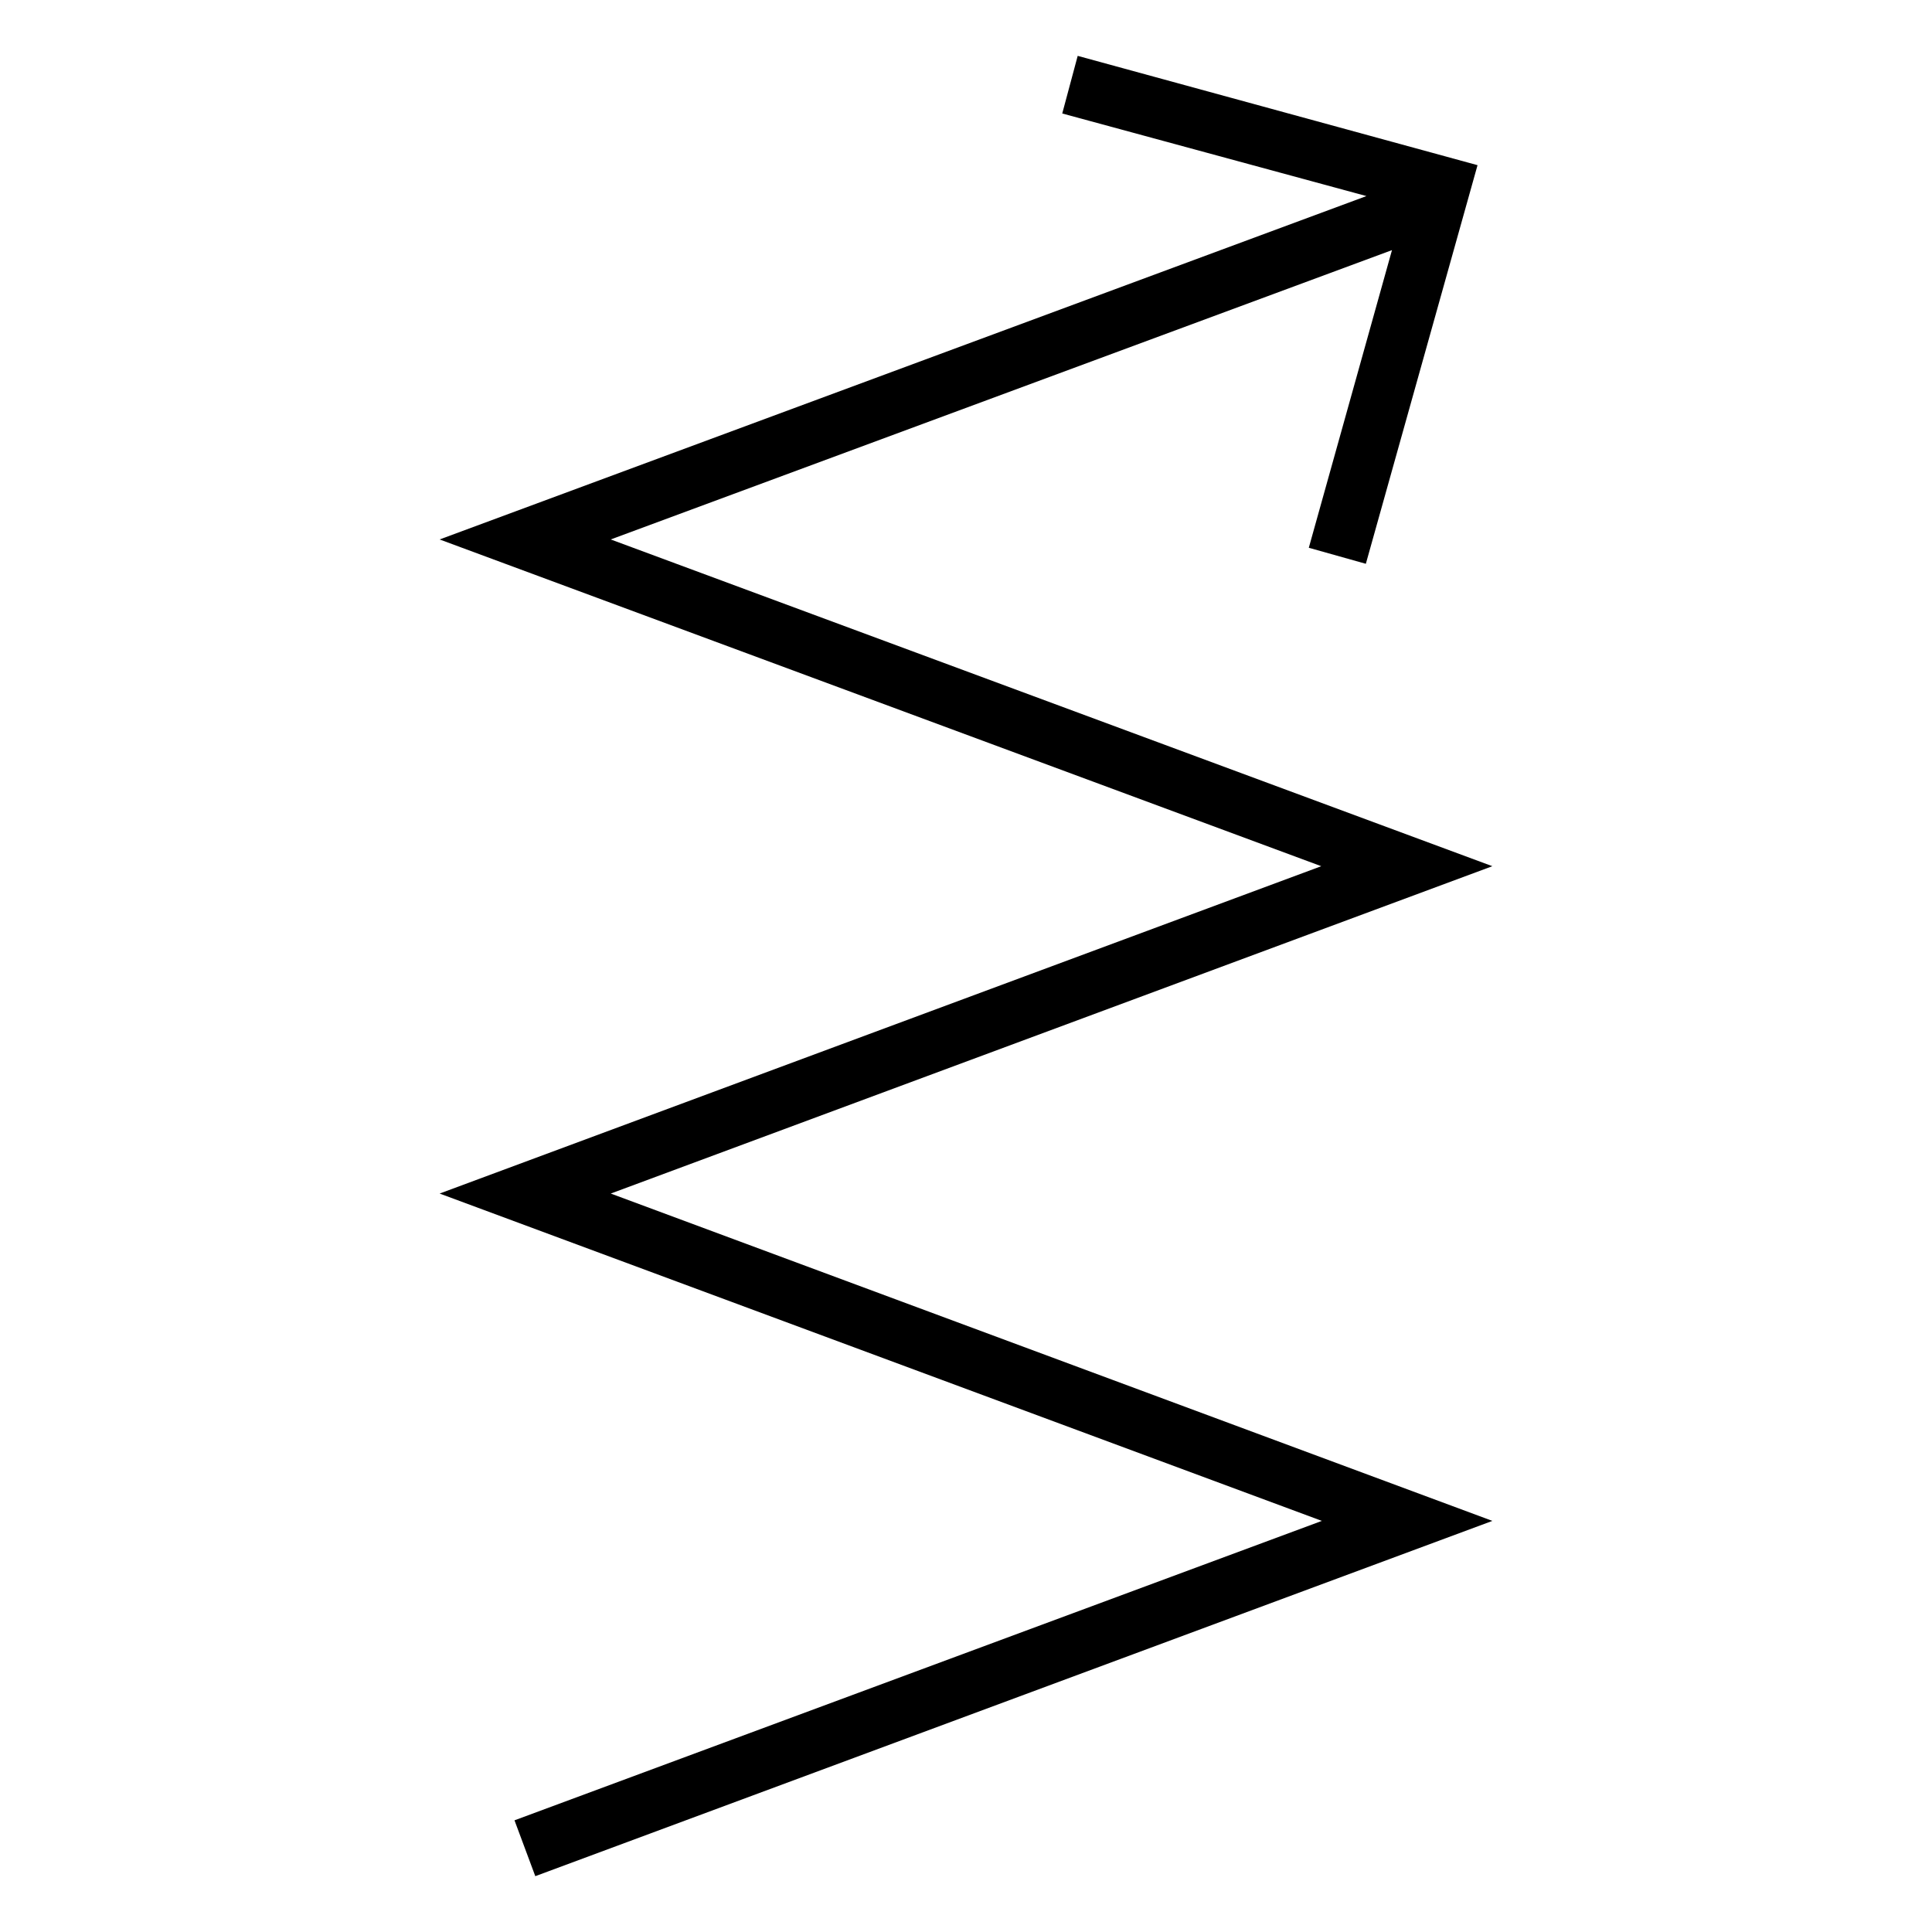 <?xml version="1.0" encoding="UTF-8"?>
<!-- Uploaded to: ICON Repo, www.svgrepo.com, Generator: ICON Repo Mixer Tools -->
<svg fill="#000000" width="800px" height="800px" version="1.1" viewBox="144 144 512 512" xmlns="http://www.w3.org/2000/svg">
 <path d="m539.49 373.55-233.64-86.59 207.04-76.676-22.043 78.879 15.117 4.25 29.598-105.64-105.96-28.969-4.094 15.27 80.609 21.887-245.61 91 233.64 86.59-233.64 86.75 233.8 86.75-213.96 79.352 5.512 14.801 253.64-94.152-233.64-86.75z"/>
</svg>